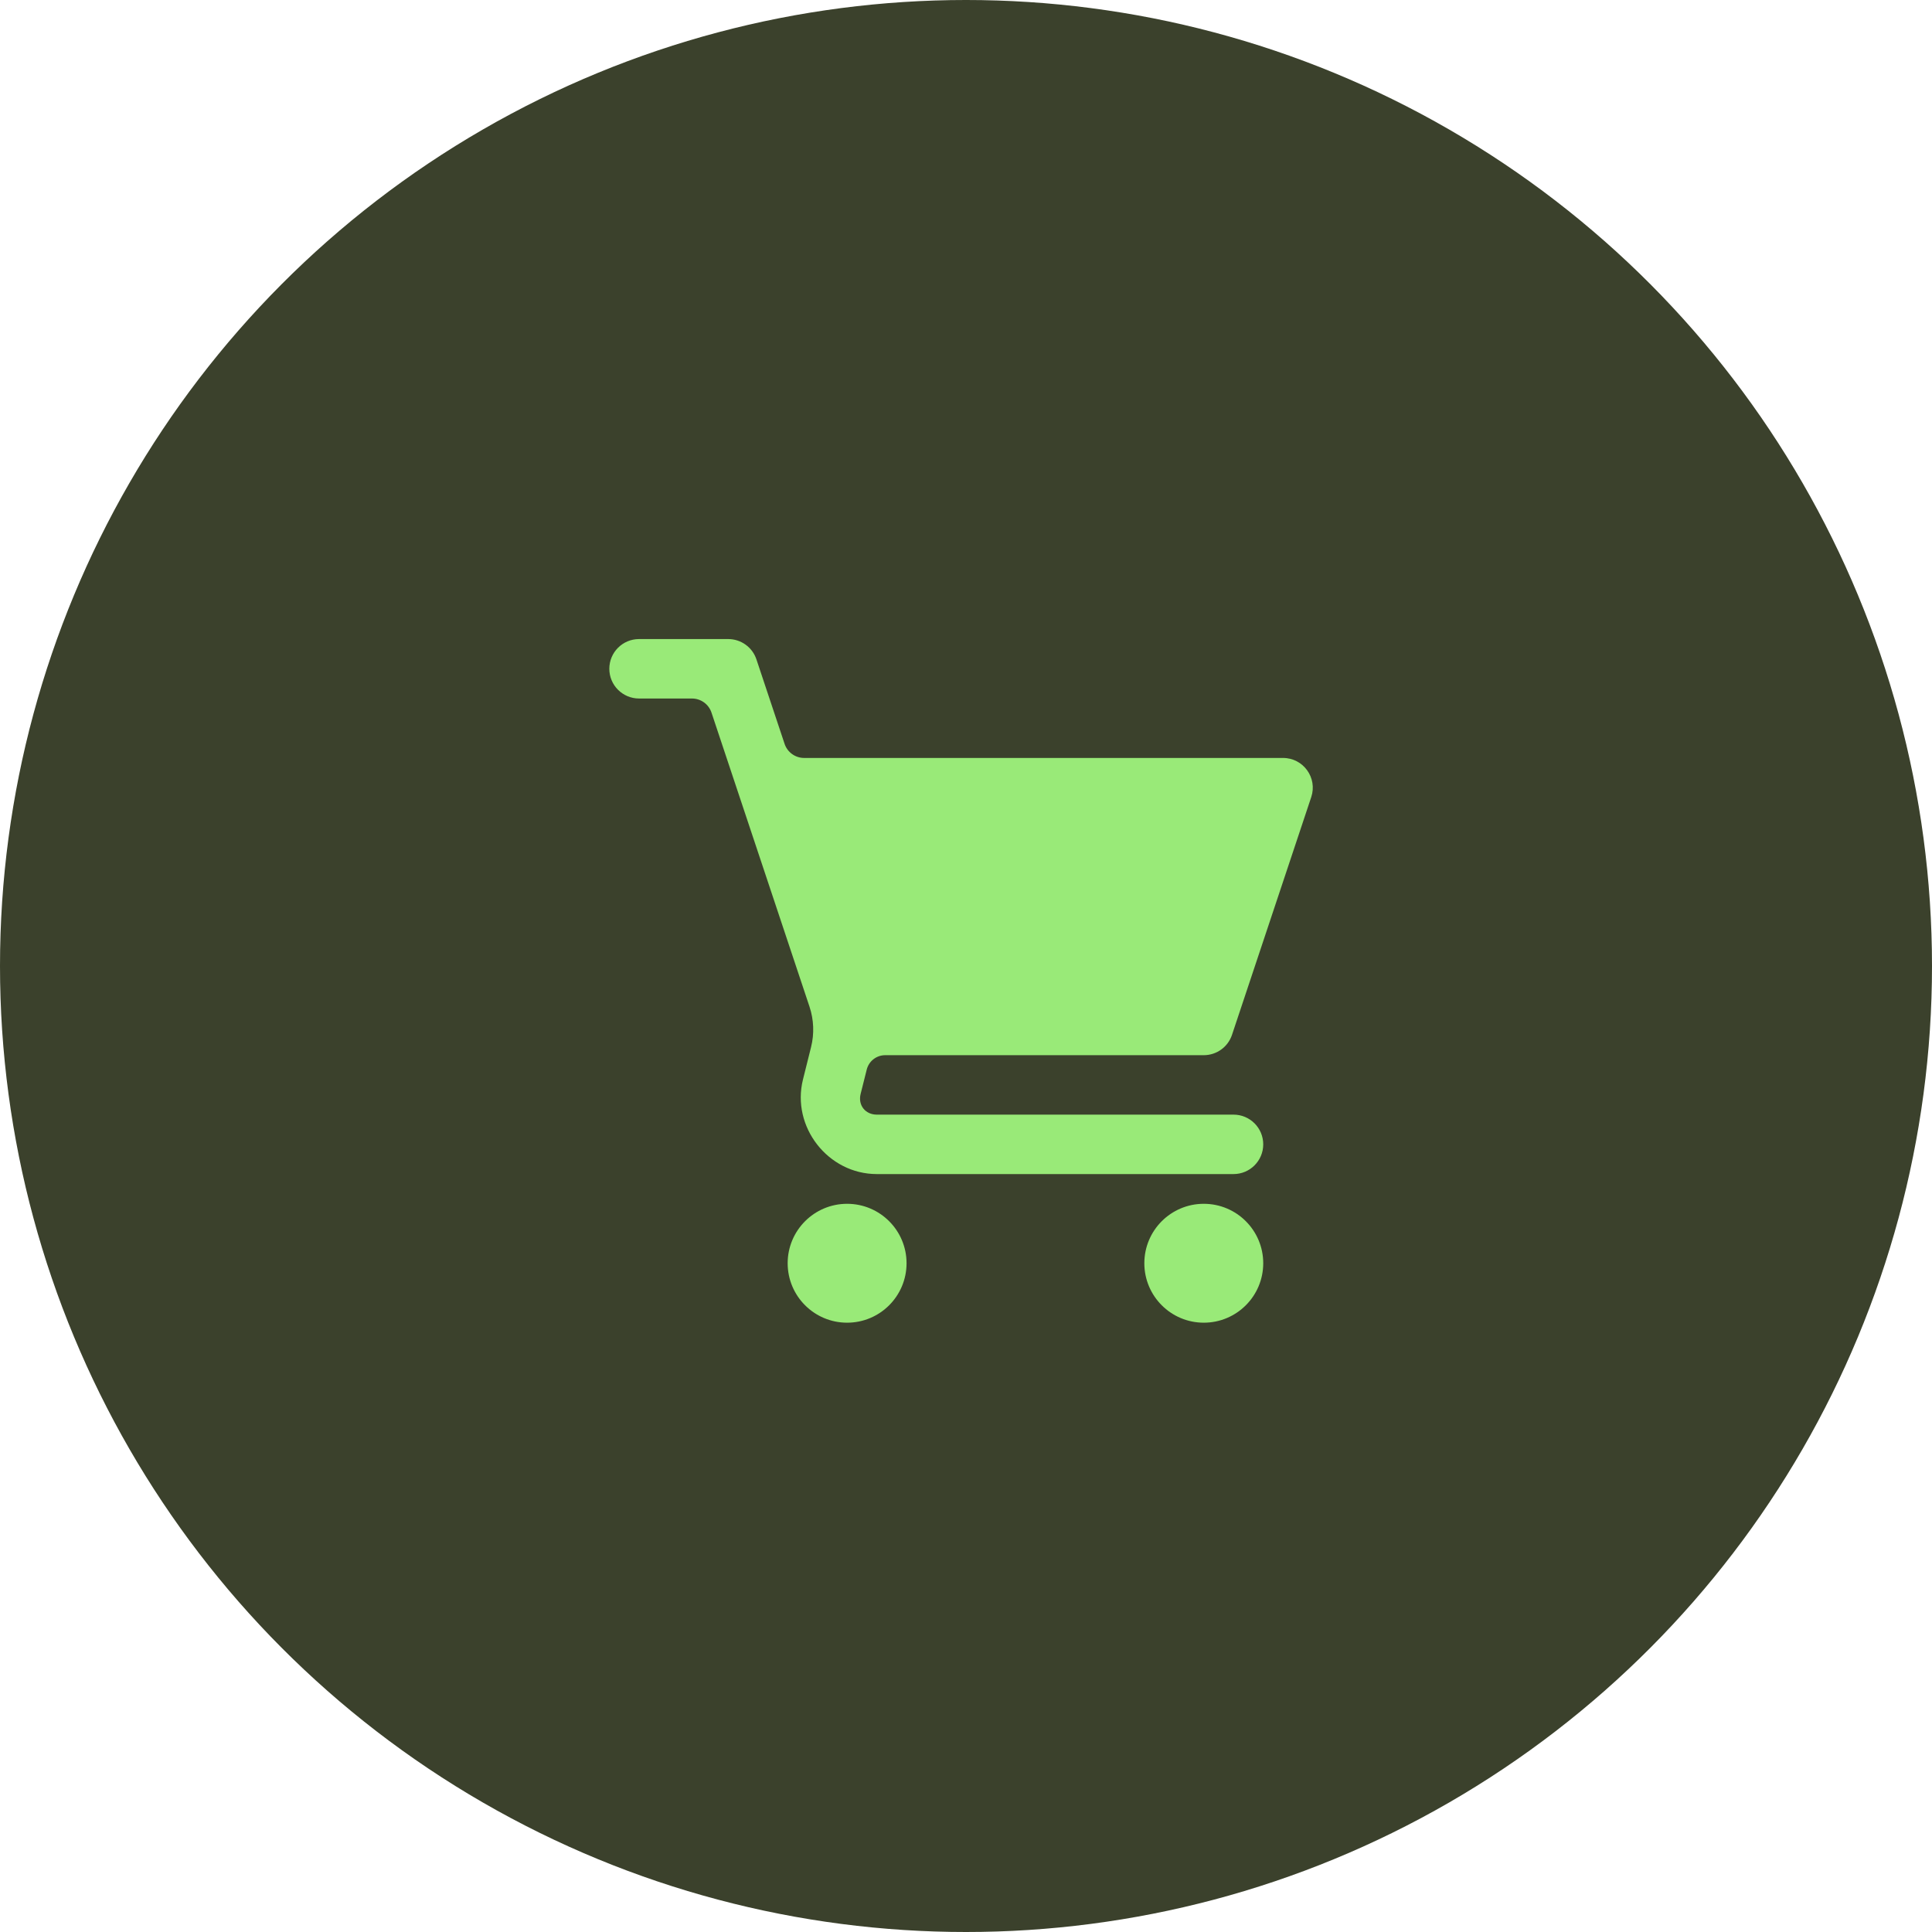 <svg xmlns="http://www.w3.org/2000/svg" fill="none" viewBox="0 0 130 130" height="130" width="130">
<circle fill="#3B412C" r="65" cy="65" cx="65"></circle>
<path fill="#99EA78" d="M43 43.001C41.895 43.001 41 43.896 41 45.001C41 46.105 41.895 47.001 43 47.001H46.559C46.85 47.001 47.134 47.093 47.37 47.263C47.606 47.433 47.783 47.673 47.875 47.95L54.469 67.735C54.762 68.614 54.799 69.56 54.574 70.458L54.031 72.634C53.235 75.82 55.715 79.001 59 79.001H83C84.105 79.001 85 78.106 85 77.001C85 75.896 84.105 75.001 83 75.001H59C58.221 75.001 57.721 74.362 57.91 73.606L58.32 71.971C58.389 71.694 58.549 71.448 58.774 71.272C58.999 71.096 59.277 71.001 59.562 71.001H81C81.861 71.001 82.626 70.451 82.898 69.634L88.231 53.634C88.662 52.338 87.698 51 86.332 51.001H54.109C53.818 51.001 53.534 50.909 53.298 50.739C53.062 50.569 52.885 50.328 52.793 50.052L50.898 44.368C50.626 43.551 49.861 43.001 49 43.001H43ZM57 81.001C54.791 81.001 53 82.792 53 85.001C53 87.21 54.791 89.001 57 89.001C59.209 89.001 61 87.21 61 85.001C61 82.792 59.209 81.001 57 81.001ZM81 81.001C78.791 81.001 77 82.792 77 85.001C77 87.21 78.791 89.001 81 89.001C83.209 89.001 85 87.21 85 85.001C85 82.792 83.209 81.001 81 81.001Z"></path>
</svg>
